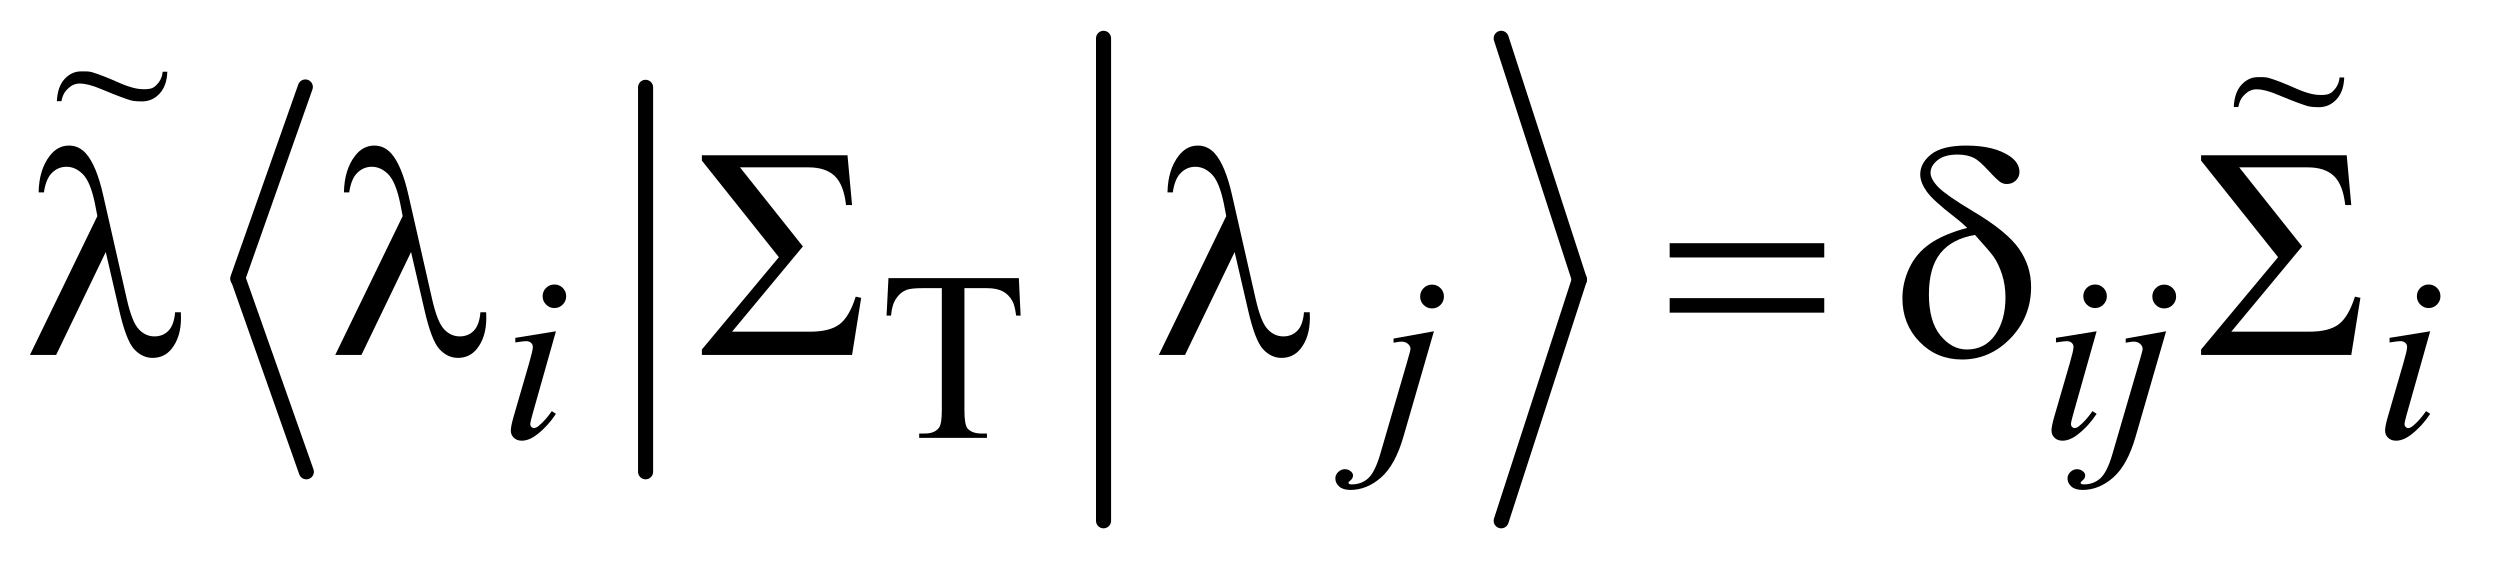 <?xml version="1.0" encoding="UTF-8"?>
<!DOCTYPE svg PUBLIC '-//W3C//DTD SVG 1.0//EN'
          'http://www.w3.org/TR/2001/REC-SVG-20010904/DTD/svg10.dtd'>
<svg stroke-dasharray="none" shape-rendering="auto" xmlns="http://www.w3.org/2000/svg" font-family="'Dialog'" text-rendering="auto" width="130" fill-opacity="1" color-interpolation="auto" color-rendering="auto" preserveAspectRatio="xMidYMid meet" font-size="12px" viewBox="0 0 130 30" fill="black" xmlns:xlink="http://www.w3.org/1999/xlink" stroke="black" image-rendering="auto" stroke-miterlimit="10" stroke-linecap="square" stroke-linejoin="miter" font-style="normal" stroke-width="1" height="30" stroke-dashoffset="0" font-weight="normal" stroke-opacity="1"
><!--Generated by the Batik Graphics2D SVG Generator--><defs id="genericDefs"
  /><g
  ><defs id="defs1"
    ><clipPath clipPathUnits="userSpaceOnUse" id="clipPath1"
      ><path d="M0.93 1.223 L82.998 1.223 L82.998 19.81 L0.93 19.81 L0.93 1.223 Z"
      /></clipPath
      ><clipPath clipPathUnits="userSpaceOnUse" id="clipPath2"
      ><path d="M29.707 39.078 L29.707 632.922 L2651.699 632.922 L2651.699 39.078 Z"
      /></clipPath
      ><clipPath clipPathUnits="userSpaceOnUse" id="clipPath3"
      ><path d="M0.93 1.223 L0.93 19.81 L82.998 19.81 L82.998 1.223 Z"
      /></clipPath
    ></defs
    ><g stroke-width="16" transform="scale(1.576,1.576) translate(-0.93,-1.223) matrix(0.031,0,0,0.031,0,0)" stroke-linejoin="round" stroke-linecap="round"
    ><line y2="336" fill="none" x1="355" clip-path="url(#clipPath2)" x2="283" y1="132"
    /></g
    ><g stroke-width="16" transform="matrix(0.049,0,0,0.049,-1.465,-1.927)" stroke-linejoin="round" stroke-linecap="round"
    ><line y2="540" fill="none" x1="283" clip-path="url(#clipPath2)" x2="355" y1="336"
    /></g
    ><g stroke-width="16" transform="matrix(0.049,0,0,0.049,-1.465,-1.927)" stroke-linejoin="round" stroke-linecap="round"
    ><line y2="540" fill="none" x1="715" clip-path="url(#clipPath2)" x2="715" y1="132"
    /></g
    ><g stroke-width="16" transform="matrix(0.049,0,0,0.049,-1.465,-1.927)" stroke-linejoin="round" stroke-linecap="round"
    ><line y2="592" fill="none" x1="1201" clip-path="url(#clipPath2)" x2="1201" y1="80"
    /></g
    ><g stroke-width="16" transform="matrix(0.049,0,0,0.049,-1.465,-1.927)" stroke-linejoin="round" stroke-linecap="round"
    ><line y2="336" fill="none" x1="1623" clip-path="url(#clipPath2)" x2="1706" y1="80"
    /></g
    ><g stroke-width="16" transform="matrix(0.049,0,0,0.049,-1.465,-1.927)" stroke-linejoin="round" stroke-linecap="round"
    ><line y2="592" fill="none" x1="1706" clip-path="url(#clipPath2)" x2="1623" y1="336"
    /></g
    ><g transform="matrix(0.049,0,0,0.049,-1.465,-1.927)"
    ><path d="M1111.125 334.5 L1113 374.25 L1108.25 374.25 Q1106.875 363.75 1104.5 359.25 Q1100.625 352 1094.188 348.562 Q1087.75 345.125 1077.25 345.125 L1053.375 345.125 L1053.375 474.625 Q1053.375 490.25 1056.75 494.125 Q1061.5 499.375 1071.375 499.375 L1077.25 499.375 L1077.25 504 L1005.375 504 L1005.375 499.375 L1011.375 499.375 Q1022.125 499.375 1026.625 492.875 Q1029.375 488.875 1029.375 474.625 L1029.375 345.125 L1009 345.125 Q997.125 345.125 992.125 346.875 Q985.625 349.25 981 356 Q976.375 362.75 975.5 374.25 L970.75 374.25 L972.75 334.5 L1111.125 334.5 Z" stroke="none" clip-path="url(#clipPath2)"
    /></g
    ><g transform="matrix(0.049,0,0,0.049,-1.465,-1.927)"
    ><path d="M618.25 341.25 Q623.5 341.25 627.125 344.875 Q630.75 348.5 630.75 353.75 Q630.75 358.875 627.062 362.562 Q623.375 366.25 618.25 366.25 Q613.125 366.25 609.438 362.562 Q605.75 358.875 605.75 353.75 Q605.75 348.5 609.375 344.875 Q613 341.25 618.25 341.25 ZM619.875 390.875 L595.125 478.5 Q592.625 487.375 592.625 489.125 Q592.625 491.125 593.812 492.375 Q595 493.625 596.625 493.625 Q598.5 493.625 601.125 491.625 Q608.25 486 615.5 475.625 L619.875 478.5 Q611.375 491.5 599.875 500.375 Q591.375 507 583.625 507 Q578.5 507 575.25 503.938 Q572 500.875 572 496.25 Q572 491.625 575.125 480.875 L591.375 424.875 Q595.375 411.125 595.375 407.625 Q595.375 404.875 593.438 403.125 Q591.5 401.375 588.125 401.375 Q585.375 401.375 576.75 402.75 L576.75 397.875 L619.875 390.875 ZM1549.625 341.375 Q1554.875 341.375 1558.562 345.062 Q1562.25 348.75 1562.25 354 Q1562.25 359.25 1558.562 362.938 Q1554.875 366.625 1549.625 366.625 Q1544.375 366.625 1540.688 362.938 Q1537 359.25 1537 354 Q1537 348.75 1540.688 345.062 Q1544.375 341.375 1549.625 341.375 ZM1551.625 390.875 L1519.25 502.75 Q1510.625 532.75 1495.562 546 Q1480.5 559.25 1463 559.25 Q1455.125 559.25 1451.062 555.625 Q1447 552 1447 547 Q1447 543.125 1450.062 540.188 Q1453.125 537.25 1457.125 537.25 Q1460.75 537.25 1463.5 539.625 Q1465.75 541.5 1465.75 543.875 Q1465.75 547.125 1462.625 549.5 Q1460.875 550.875 1460.875 551.75 L1461.125 552.375 Q1461.5 552.875 1462.25 553.125 Q1463 553.375 1464.5 553.375 Q1474.625 553.375 1481.812 546.938 Q1489 540.5 1494.625 521.25 L1522.625 425.25 Q1526.75 411.125 1526.75 409.625 Q1526.75 406.625 1524.062 404.25 Q1521.375 401.875 1517.25 401.875 Q1515.625 401.875 1513.5 402.25 Q1511.875 402.5 1508.75 403 L1508.75 398.625 L1551.625 390.875 ZM2253.25 341.25 Q2258.5 341.25 2262.125 344.875 Q2265.75 348.5 2265.75 353.75 Q2265.75 358.875 2262.062 362.562 Q2258.375 366.25 2253.25 366.25 Q2248.125 366.25 2244.438 362.562 Q2240.75 358.875 2240.75 353.75 Q2240.75 348.5 2244.375 344.875 Q2248 341.25 2253.25 341.25 ZM2254.875 390.875 L2230.125 478.5 Q2227.625 487.375 2227.625 489.125 Q2227.625 491.125 2228.812 492.375 Q2230 493.625 2231.625 493.625 Q2233.5 493.625 2236.125 491.625 Q2243.25 486 2250.5 475.625 L2254.875 478.5 Q2246.375 491.5 2234.875 500.375 Q2226.375 507 2218.625 507 Q2213.5 507 2210.25 503.938 Q2207 500.875 2207 496.25 Q2207 491.625 2210.125 480.875 L2226.375 424.875 Q2230.375 411.125 2230.375 407.625 Q2230.375 404.875 2228.438 403.125 Q2226.5 401.375 2223.125 401.375 Q2220.375 401.375 2211.75 402.75 L2211.75 397.875 L2254.875 390.875 ZM2326.625 341.375 Q2331.875 341.375 2335.562 345.062 Q2339.25 348.75 2339.25 354 Q2339.25 359.25 2335.562 362.938 Q2331.875 366.625 2326.625 366.625 Q2321.375 366.625 2317.688 362.938 Q2314 359.25 2314 354 Q2314 348.75 2317.688 345.062 Q2321.375 341.375 2326.625 341.375 ZM2328.625 390.875 L2296.25 502.75 Q2287.625 532.75 2272.562 546 Q2257.5 559.25 2240 559.25 Q2232.125 559.25 2228.062 555.625 Q2224 552 2224 547 Q2224 543.125 2227.062 540.188 Q2230.125 537.25 2234.125 537.25 Q2237.75 537.25 2240.5 539.625 Q2242.75 541.5 2242.75 543.875 Q2242.75 547.125 2239.625 549.5 Q2237.875 550.875 2237.875 551.75 L2238.125 552.375 Q2238.5 552.875 2239.25 553.125 Q2240 553.375 2241.5 553.375 Q2251.625 553.375 2258.812 546.938 Q2266 540.5 2271.625 521.25 L2299.625 425.25 Q2303.75 411.125 2303.75 409.625 Q2303.75 406.625 2301.062 404.25 Q2298.375 401.875 2294.25 401.875 Q2292.625 401.875 2290.5 402.25 Q2288.875 402.5 2285.75 403 L2285.75 398.625 L2328.625 390.875 ZM2607.25 341.25 Q2612.5 341.25 2616.125 344.875 Q2619.75 348.5 2619.75 353.75 Q2619.75 358.875 2616.062 362.562 Q2612.375 366.25 2607.25 366.25 Q2602.125 366.25 2598.438 362.562 Q2594.75 358.875 2594.75 353.75 Q2594.75 348.5 2598.375 344.875 Q2602 341.25 2607.25 341.25 ZM2608.875 390.875 L2584.125 478.5 Q2581.625 487.375 2581.625 489.125 Q2581.625 491.125 2582.812 492.375 Q2584 493.625 2585.625 493.625 Q2587.5 493.625 2590.125 491.625 Q2597.25 486 2604.5 475.625 L2608.875 478.5 Q2600.375 491.5 2588.875 500.375 Q2580.375 507 2572.625 507 Q2567.5 507 2564.25 503.938 Q2561 500.875 2561 496.25 Q2561 491.625 2564.125 480.875 L2580.375 424.875 Q2584.375 411.125 2584.375 407.625 Q2584.375 404.875 2582.438 403.125 Q2580.5 401.375 2577.125 401.375 Q2574.375 401.375 2565.75 402.75 L2565.75 397.875 L2608.875 390.875 Z" stroke="none" clip-path="url(#clipPath2)"
    /></g
    ><g transform="matrix(0.049,0,0,0.049,-1.465,-1.927)"
    ><path d="M142.125 306.781 L89.469 416 L61.656 416 L133.219 268.656 L130.562 254.906 Q125.875 232.406 117.984 224.359 Q110.094 216.312 100.406 216.312 Q91.656 216.312 85.094 222.719 Q78.531 229.125 76.5 243.5 L70.875 243.5 Q71.344 219.125 82.906 204.438 Q91.188 193.812 103.062 193.812 Q113.531 193.812 121.031 202.094 Q132.281 214.75 139.469 246.781 L164.469 356.781 Q170.094 381.469 177.281 388.812 Q184.312 396.312 193.844 396.312 Q202.906 396.312 208.766 390.219 Q214.625 384.125 215.719 370.688 L221.812 370.688 Q221.969 374.75 221.969 376.781 Q221.969 397.25 211.812 409.75 Q204.156 419.125 191.812 419.125 Q180.875 419.125 172.281 409.906 Q163.688 400.688 156.188 367.562 L142.125 306.781 ZM466.125 306.781 L413.469 416 L385.656 416 L457.219 268.656 L454.562 254.906 Q449.875 232.406 441.984 224.359 Q434.094 216.312 424.406 216.312 Q415.656 216.312 409.094 222.719 Q402.531 229.125 400.5 243.5 L394.875 243.5 Q395.344 219.125 406.906 204.438 Q415.188 193.812 427.062 193.812 Q437.531 193.812 445.031 202.094 Q456.281 214.75 463.469 246.781 L488.469 356.781 Q494.094 381.469 501.281 388.812 Q508.312 396.312 517.844 396.312 Q526.906 396.312 532.766 390.219 Q538.625 384.125 539.719 370.688 L545.812 370.688 Q545.969 374.75 545.969 376.781 Q545.969 397.25 535.812 409.75 Q528.156 419.125 515.812 419.125 Q504.875 419.125 496.281 409.906 Q487.688 400.688 480.188 367.562 L466.125 306.781 ZM934.125 416 L774.75 416 L774.75 410.219 L856.469 312.25 L774.75 209.75 L774.75 204.125 L929.281 204.125 L934.125 256.938 L927.719 256.938 Q925.375 235.375 915.766 226.156 Q906.156 216.938 888.031 216.938 L815.219 216.938 L881.938 300.844 L806.781 391.312 L889.594 391.312 Q910.375 391.312 920.766 383.5 Q931.156 375.688 938.031 354.125 L943.812 355.375 L934.125 416 ZM1340.125 306.781 L1287.469 416 L1259.656 416 L1331.219 268.656 L1328.562 254.906 Q1323.875 232.406 1315.984 224.359 Q1308.094 216.312 1298.406 216.312 Q1289.656 216.312 1283.094 222.719 Q1276.531 229.125 1274.5 243.5 L1268.875 243.5 Q1269.344 219.125 1280.906 204.438 Q1289.188 193.812 1301.062 193.812 Q1311.531 193.812 1319.031 202.094 Q1330.281 214.75 1337.469 246.781 L1362.469 356.781 Q1368.094 381.469 1375.281 388.812 Q1382.312 396.312 1391.844 396.312 Q1400.906 396.312 1406.766 390.219 Q1412.625 384.125 1413.719 370.688 L1419.812 370.688 Q1419.969 374.75 1419.969 376.781 Q1419.969 397.25 1409.812 409.75 Q1402.156 419.125 1389.812 419.125 Q1378.875 419.125 1370.281 409.906 Q1361.688 400.688 1354.188 367.562 L1340.125 306.781 ZM1801.781 297.406 L1965.844 297.406 L1965.844 312.562 L1801.781 312.562 L1801.781 297.406 ZM1801.781 355.688 L1965.844 355.688 L1965.844 371.156 L1801.781 371.156 L1801.781 355.688 ZM2117.531 281.156 Q2111.281 275.062 2104.094 269.594 Q2081.125 251.938 2074.406 242.328 Q2067.688 232.719 2067.688 224.438 Q2067.688 212.25 2079.406 203.031 Q2091.125 193.812 2116.594 193.812 Q2146.125 193.812 2162.688 205.062 Q2173 212.094 2173 221.781 Q2173 227.094 2169.172 230.844 Q2165.344 234.594 2159.562 234.594 Q2156.125 234.594 2153.469 233.031 Q2149.562 230.688 2139.953 220.219 Q2130.344 209.75 2124.719 206.938 Q2117.375 203.344 2107.375 203.344 Q2093.469 203.344 2086.047 209.359 Q2078.625 215.375 2078.625 222.562 Q2078.625 229.438 2086.906 237.953 Q2095.188 246.469 2123.625 263.5 Q2159.719 284.906 2172.531 303.344 Q2185.344 321.781 2185.344 343.656 Q2185.344 375.688 2163.547 398.266 Q2141.75 420.844 2112.062 420.844 Q2085.188 420.844 2066.984 402.094 Q2048.781 383.344 2048.781 355.844 Q2048.781 339.438 2056.125 323.734 Q2063.469 308.031 2078.156 297.875 Q2092.844 287.719 2117.531 281.156 ZM2125.812 288.656 Q2101.438 292.719 2089.172 307.953 Q2076.906 323.188 2076.906 351.781 Q2076.906 380.375 2089.094 395.297 Q2101.281 410.219 2117.219 410.219 Q2136.438 410.219 2147.297 394.594 Q2158.156 378.969 2158.156 354.906 Q2158.156 341.938 2154.484 330.531 Q2150.812 319.125 2145.5 311.625 Q2141.438 306 2125.812 288.656 ZM2525.125 416 L2365.75 416 L2365.75 410.219 L2447.469 312.25 L2365.75 209.75 L2365.75 204.125 L2520.281 204.125 L2525.125 256.938 L2518.719 256.938 Q2516.375 235.375 2506.766 226.156 Q2497.156 216.938 2479.031 216.938 L2406.219 216.938 L2472.938 300.844 L2397.781 391.312 L2480.594 391.312 Q2501.375 391.312 2511.766 383.5 Q2522.156 375.688 2529.031 354.125 L2534.812 355.375 L2525.125 416 Z" stroke="none" clip-path="url(#clipPath2)"
    /></g
    ><g transform="matrix(1.576,0,0,1.576,-1.465,-1.927)"
    ><path d="M6.296 3.589 L6.45 3.589 C6.441 3.896 6.356 4.136 6.197 4.309 C6.038 4.483 5.843 4.569 5.613 4.569 C5.508 4.569 5.349 4.565 5.228 4.529 C5.108 4.492 4.81 4.391 4.307 4.178 C3.956 4.027 3.721 3.979 3.573 3.979 C3.413 3.979 3.295 4.032 3.185 4.134 C3.076 4.235 3.002 4.333 2.956 4.562 L2.806 4.562 C2.82 4.244 2.904 4 3.059 3.831 C3.214 3.662 3.396 3.578 3.605 3.578 C3.705 3.578 3.859 3.571 3.964 3.604 C4.2 3.675 4.474 3.782 4.86 3.953 C5.246 4.124 5.499 4.167 5.656 4.167 C5.827 4.167 5.958 4.16 6.074 4.046 C6.19 3.933 6.276 3.801 6.296 3.589 Z" stroke="none" clip-path="url(#clipPath3)"
    /></g
    ><g transform="matrix(1.576,0,0,1.576,-1.465,-1.927)"
    ><path d="M78.123 3.779 L78.277 3.779 C78.267 4.086 78.183 4.326 78.024 4.499 C77.865 4.673 77.67 4.76 77.44 4.76 C77.335 4.76 77.176 4.755 77.055 4.719 C76.935 4.682 76.637 4.581 76.134 4.369 C75.783 4.217 75.548 4.169 75.4 4.169 C75.24 4.169 75.121 4.222 75.012 4.324 C74.903 4.425 74.829 4.524 74.783 4.753 L74.633 4.753 C74.647 4.434 74.731 4.19 74.886 4.021 C75.04 3.853 75.223 3.768 75.432 3.768 C75.532 3.768 75.686 3.761 75.791 3.795 C76.027 3.865 76.302 3.972 76.687 4.143 C77.073 4.315 77.326 4.357 77.483 4.357 C77.654 4.357 77.785 4.35 77.901 4.237 C78.017 4.123 78.102 3.991 78.123 3.779 Z" stroke="none" clip-path="url(#clipPath3)"
    /></g
  ></g
></svg
>
